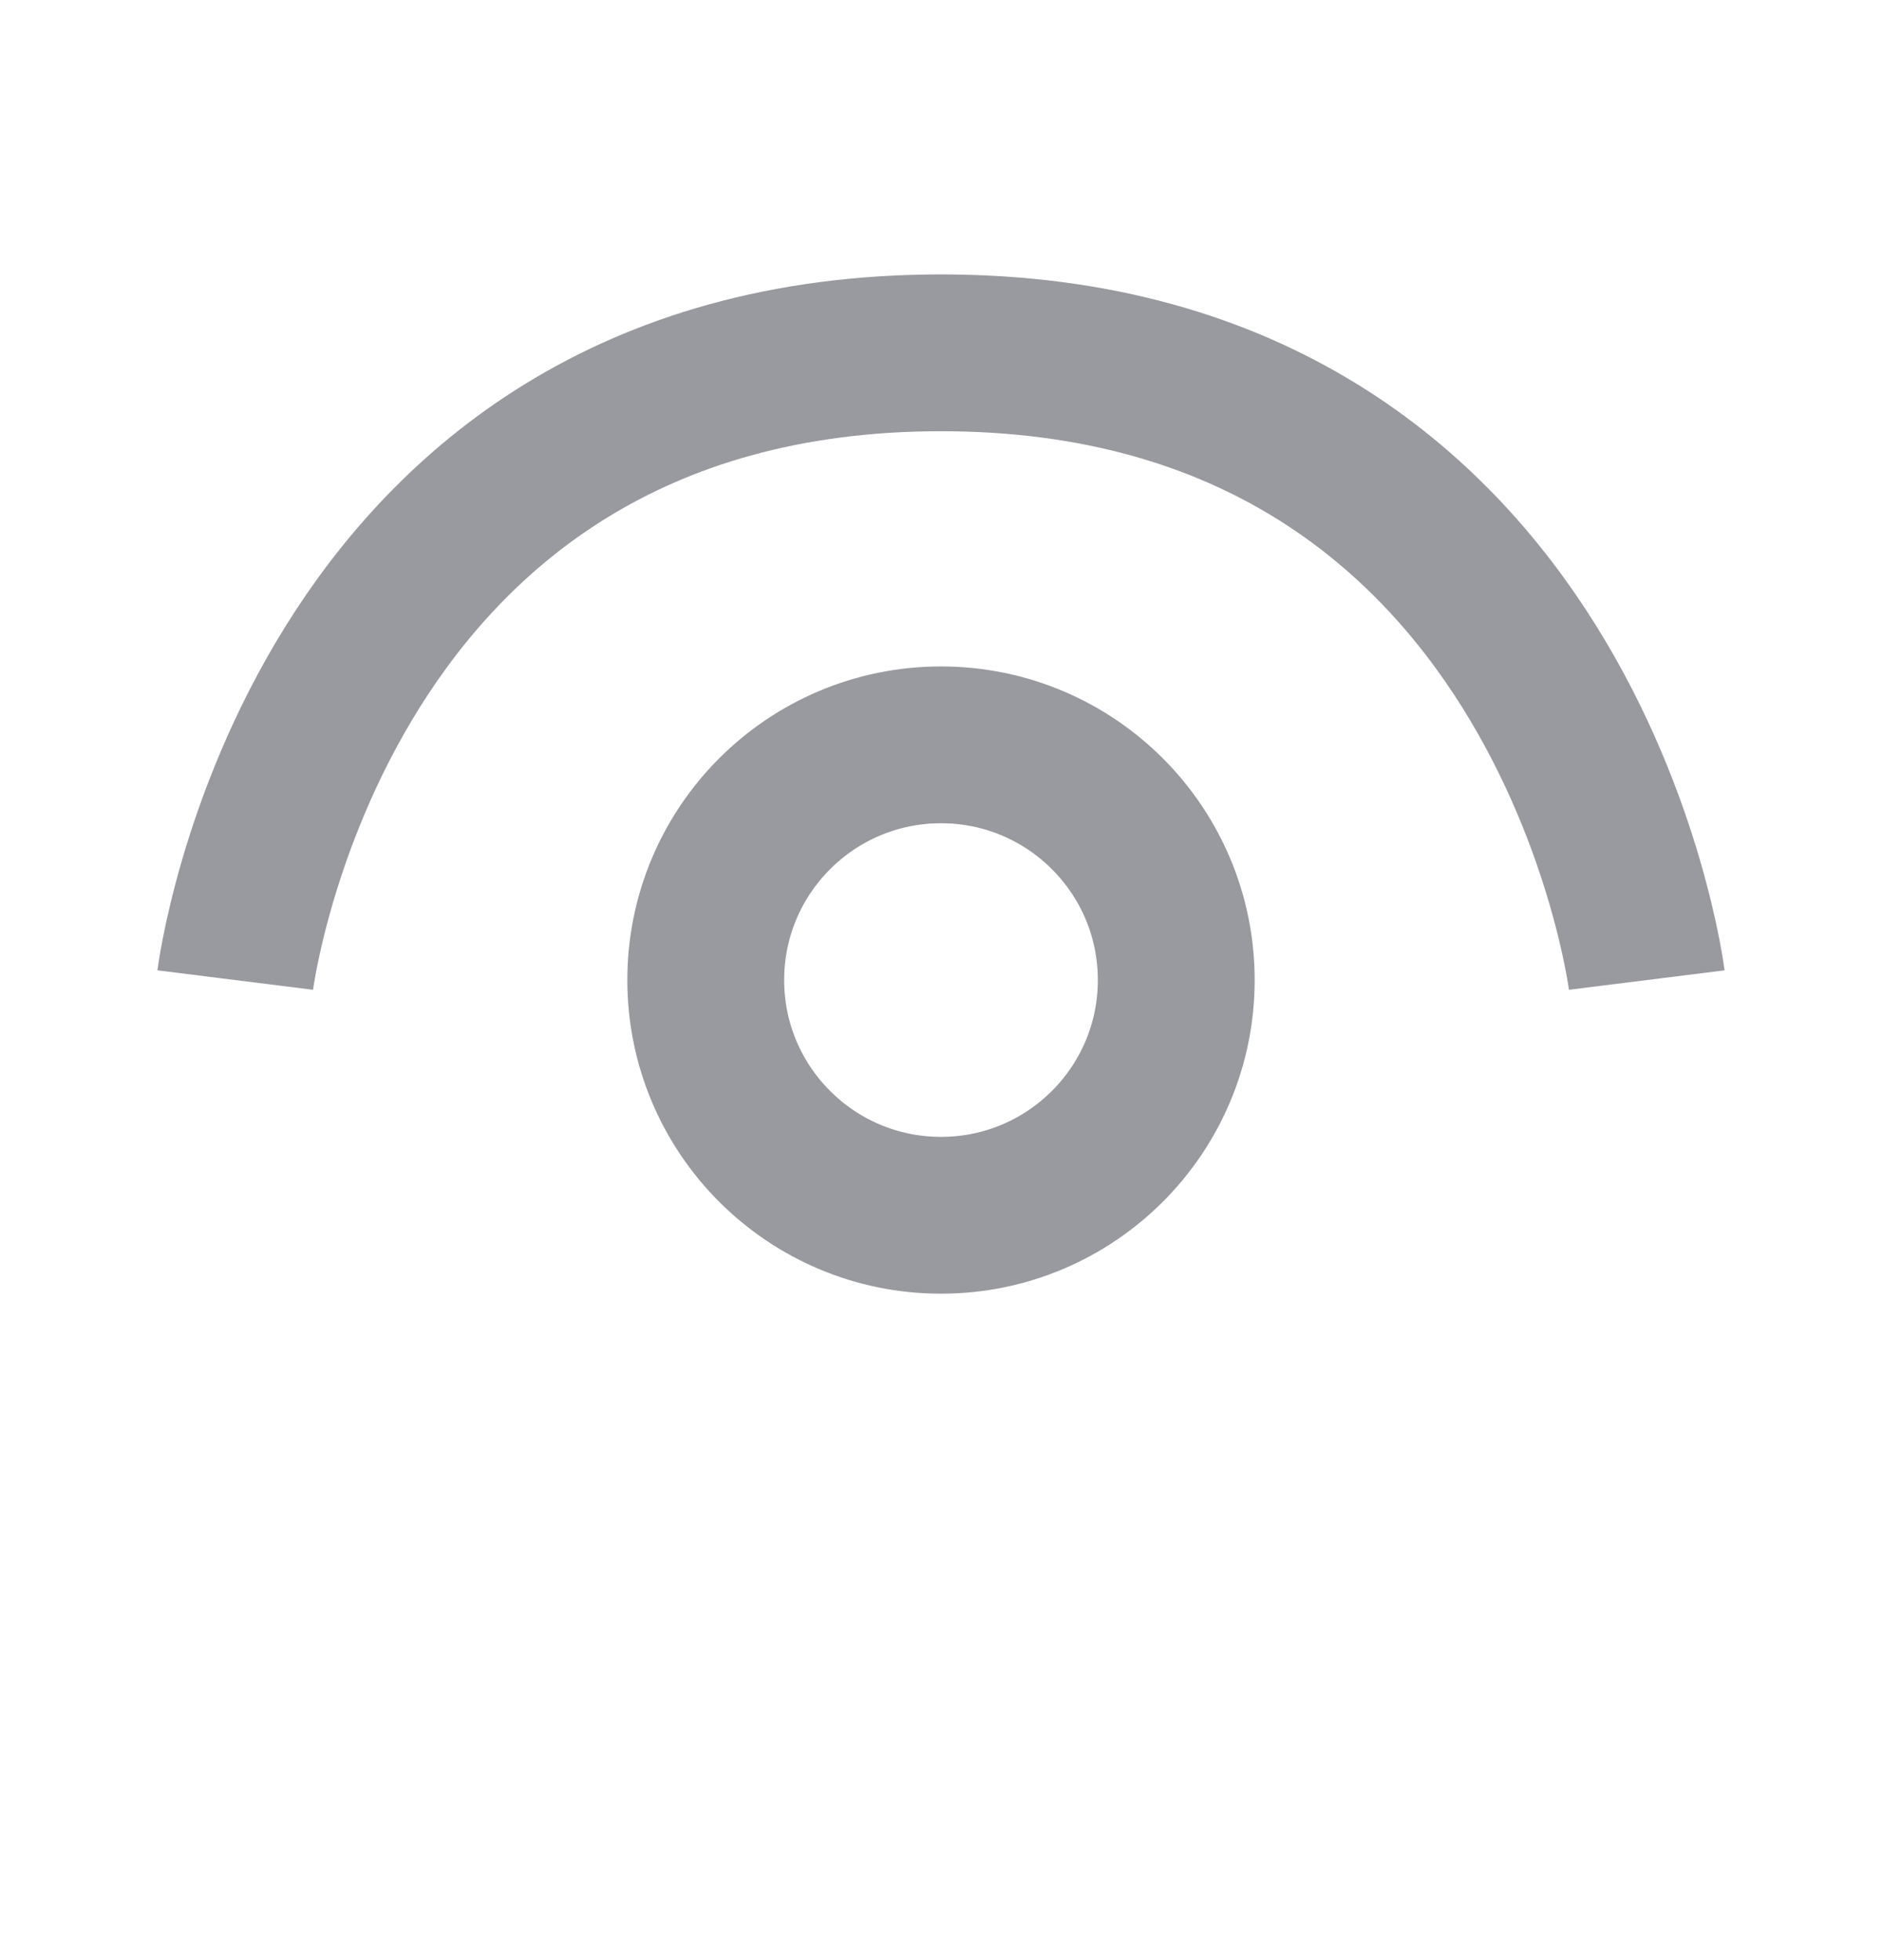 <svg width="24" height="25" viewBox="0 0 24 25" fill="none" xmlns="http://www.w3.org/2000/svg">
<g opacity="0.5">
<circle cx="12" cy="12.5" r="3" stroke="#33363F" stroke-width="2"/>
<path d="M21 12.5C21 12.5 20 4.5 12 4.5C4 4.5 3 12.5 3 12.5" stroke="#33363F" stroke-width="2"/>
</g>
</svg>
